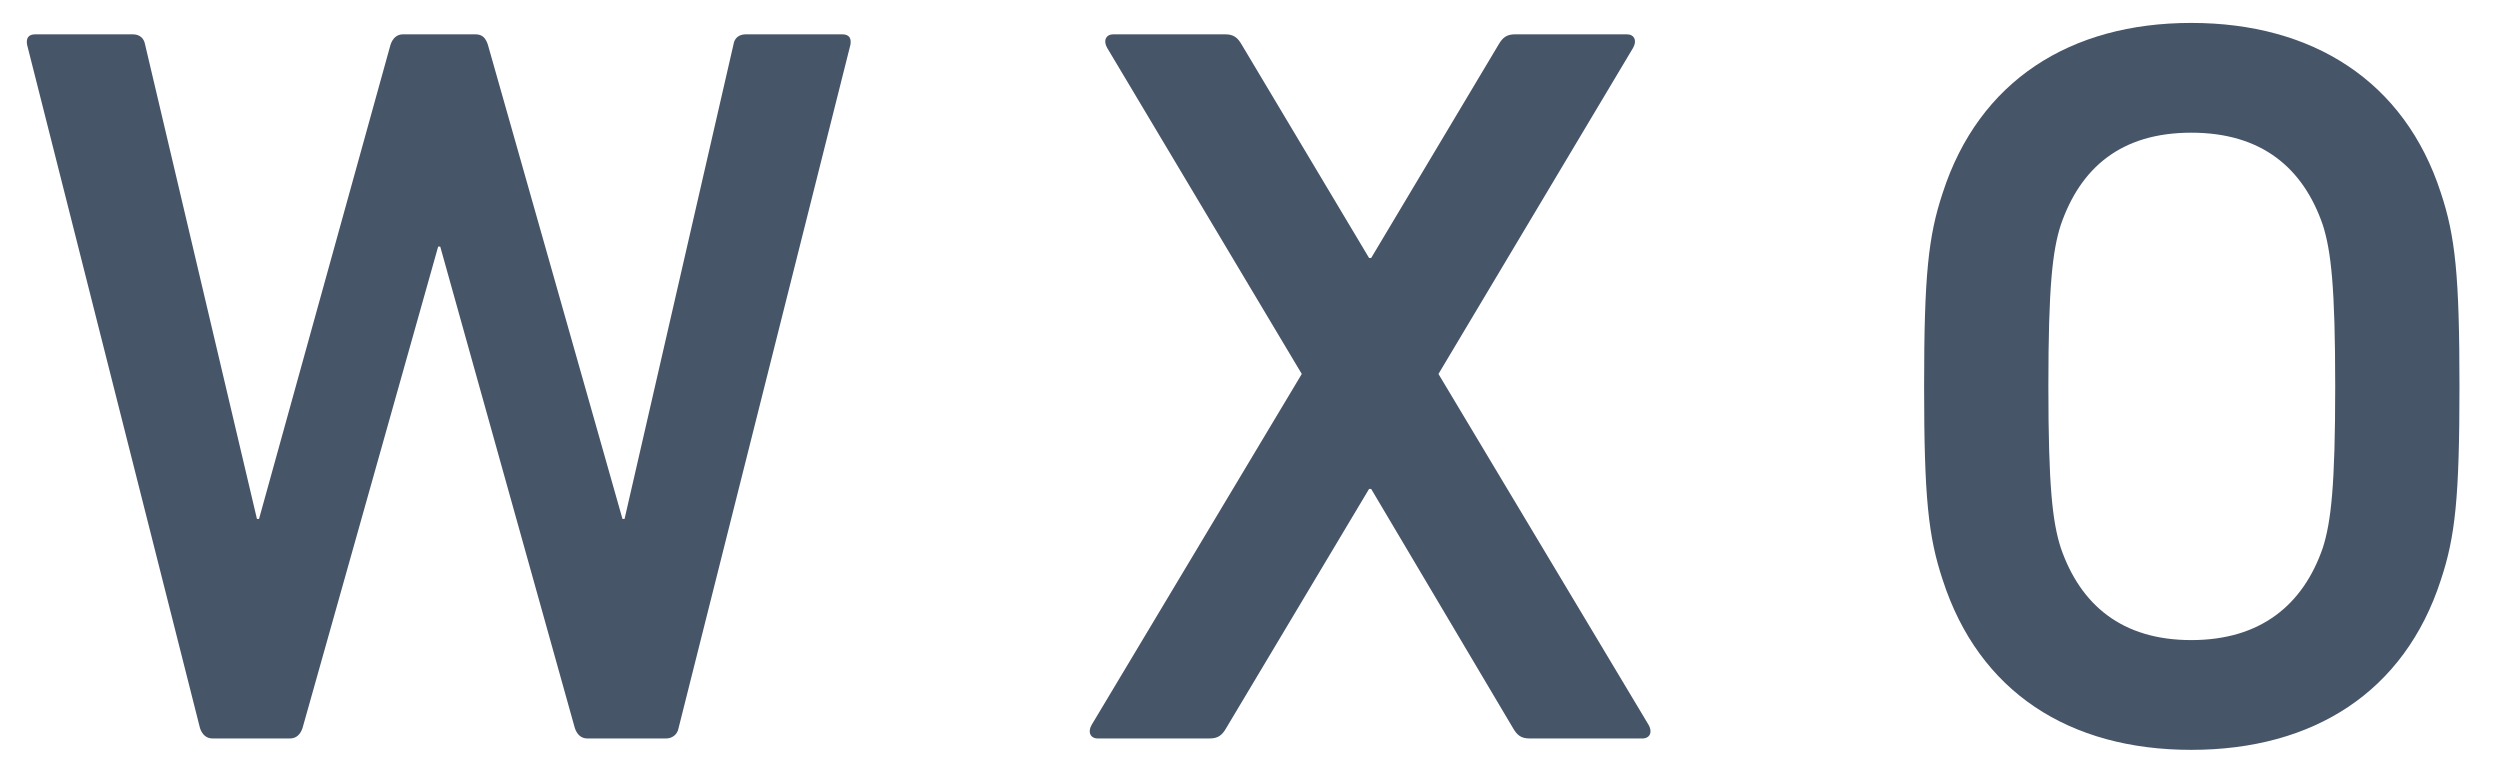 <?xml version="1.0" encoding="UTF-8"?>
<svg id="Layer_1" data-name="Layer 1" xmlns="http://www.w3.org/2000/svg" version="1.1" viewBox="0 0 169 52">
  <defs>
    <style>
      .cls-1 {
        fill: #475569;
        stroke-width: 0px;
      }
    </style>
  </defs>
  <path class="cls-1" d="M39.7,49.92c-.42,0-.7-.28-.84-.7l-9.1-32.55h-.14l-9.17,32.55c-.14.42-.42.7-.84.7h-5.25c-.42,0-.7-.28-.84-.7L1.83,3.02c-.07-.42.07-.7.56-.7h6.58c.49,0,.77.28.84.7l7.56,32.06h.14L26.4,3.02c.14-.42.42-.7.84-.7h4.9c.49,0,.7.28.84.7l9.1,32.06h.14L49.58,3.02c.07-.49.42-.7.84-.7h6.51c.49,0,.63.28.56.7l-11.62,46.2c-.07.42-.42.7-.84.7h-5.32Z"/>
  <path class="cls-1" d="M103.4,49.92c-.56,0-.84-.21-1.12-.7l-9.59-16.17h-.14l-9.66,16.17c-.28.49-.56.7-1.12.7h-7.56c-.49,0-.7-.42-.42-.91l14.21-23.73-13.16-22.05c-.28-.49-.07-.91.42-.91h7.56c.56,0,.84.21,1.12.7l8.61,14.42h.14l8.61-14.42c.28-.49.56-.7,1.12-.7h7.56c.49,0,.7.42.42.91l-13.16,22.05,14.21,23.73c.28.49.07.91-.42.91h-7.63Z"/>
  <path class="cls-1" d="M131.33,39.21c-.98-2.94-1.26-5.6-1.26-13.09s.28-10.15,1.26-13.09c2.45-7.56,8.61-11.48,16.8-11.48s14.42,3.92,16.87,11.48c.98,2.94,1.26,5.6,1.26,13.09s-.28,10.15-1.26,13.09c-2.45,7.56-8.61,11.48-16.87,11.48s-14.35-3.92-16.8-11.48ZM157.02,37.04c.56-1.75.84-4.2.84-10.92s-.28-9.17-.84-10.92c-1.33-3.85-4.13-6.23-8.89-6.23s-7.49,2.38-8.82,6.23c-.56,1.75-.84,4.13-.84,10.92s.28,9.17.84,10.92c1.33,3.85,4.13,6.23,8.82,6.23s7.56-2.38,8.89-6.23Z"/>
</svg>